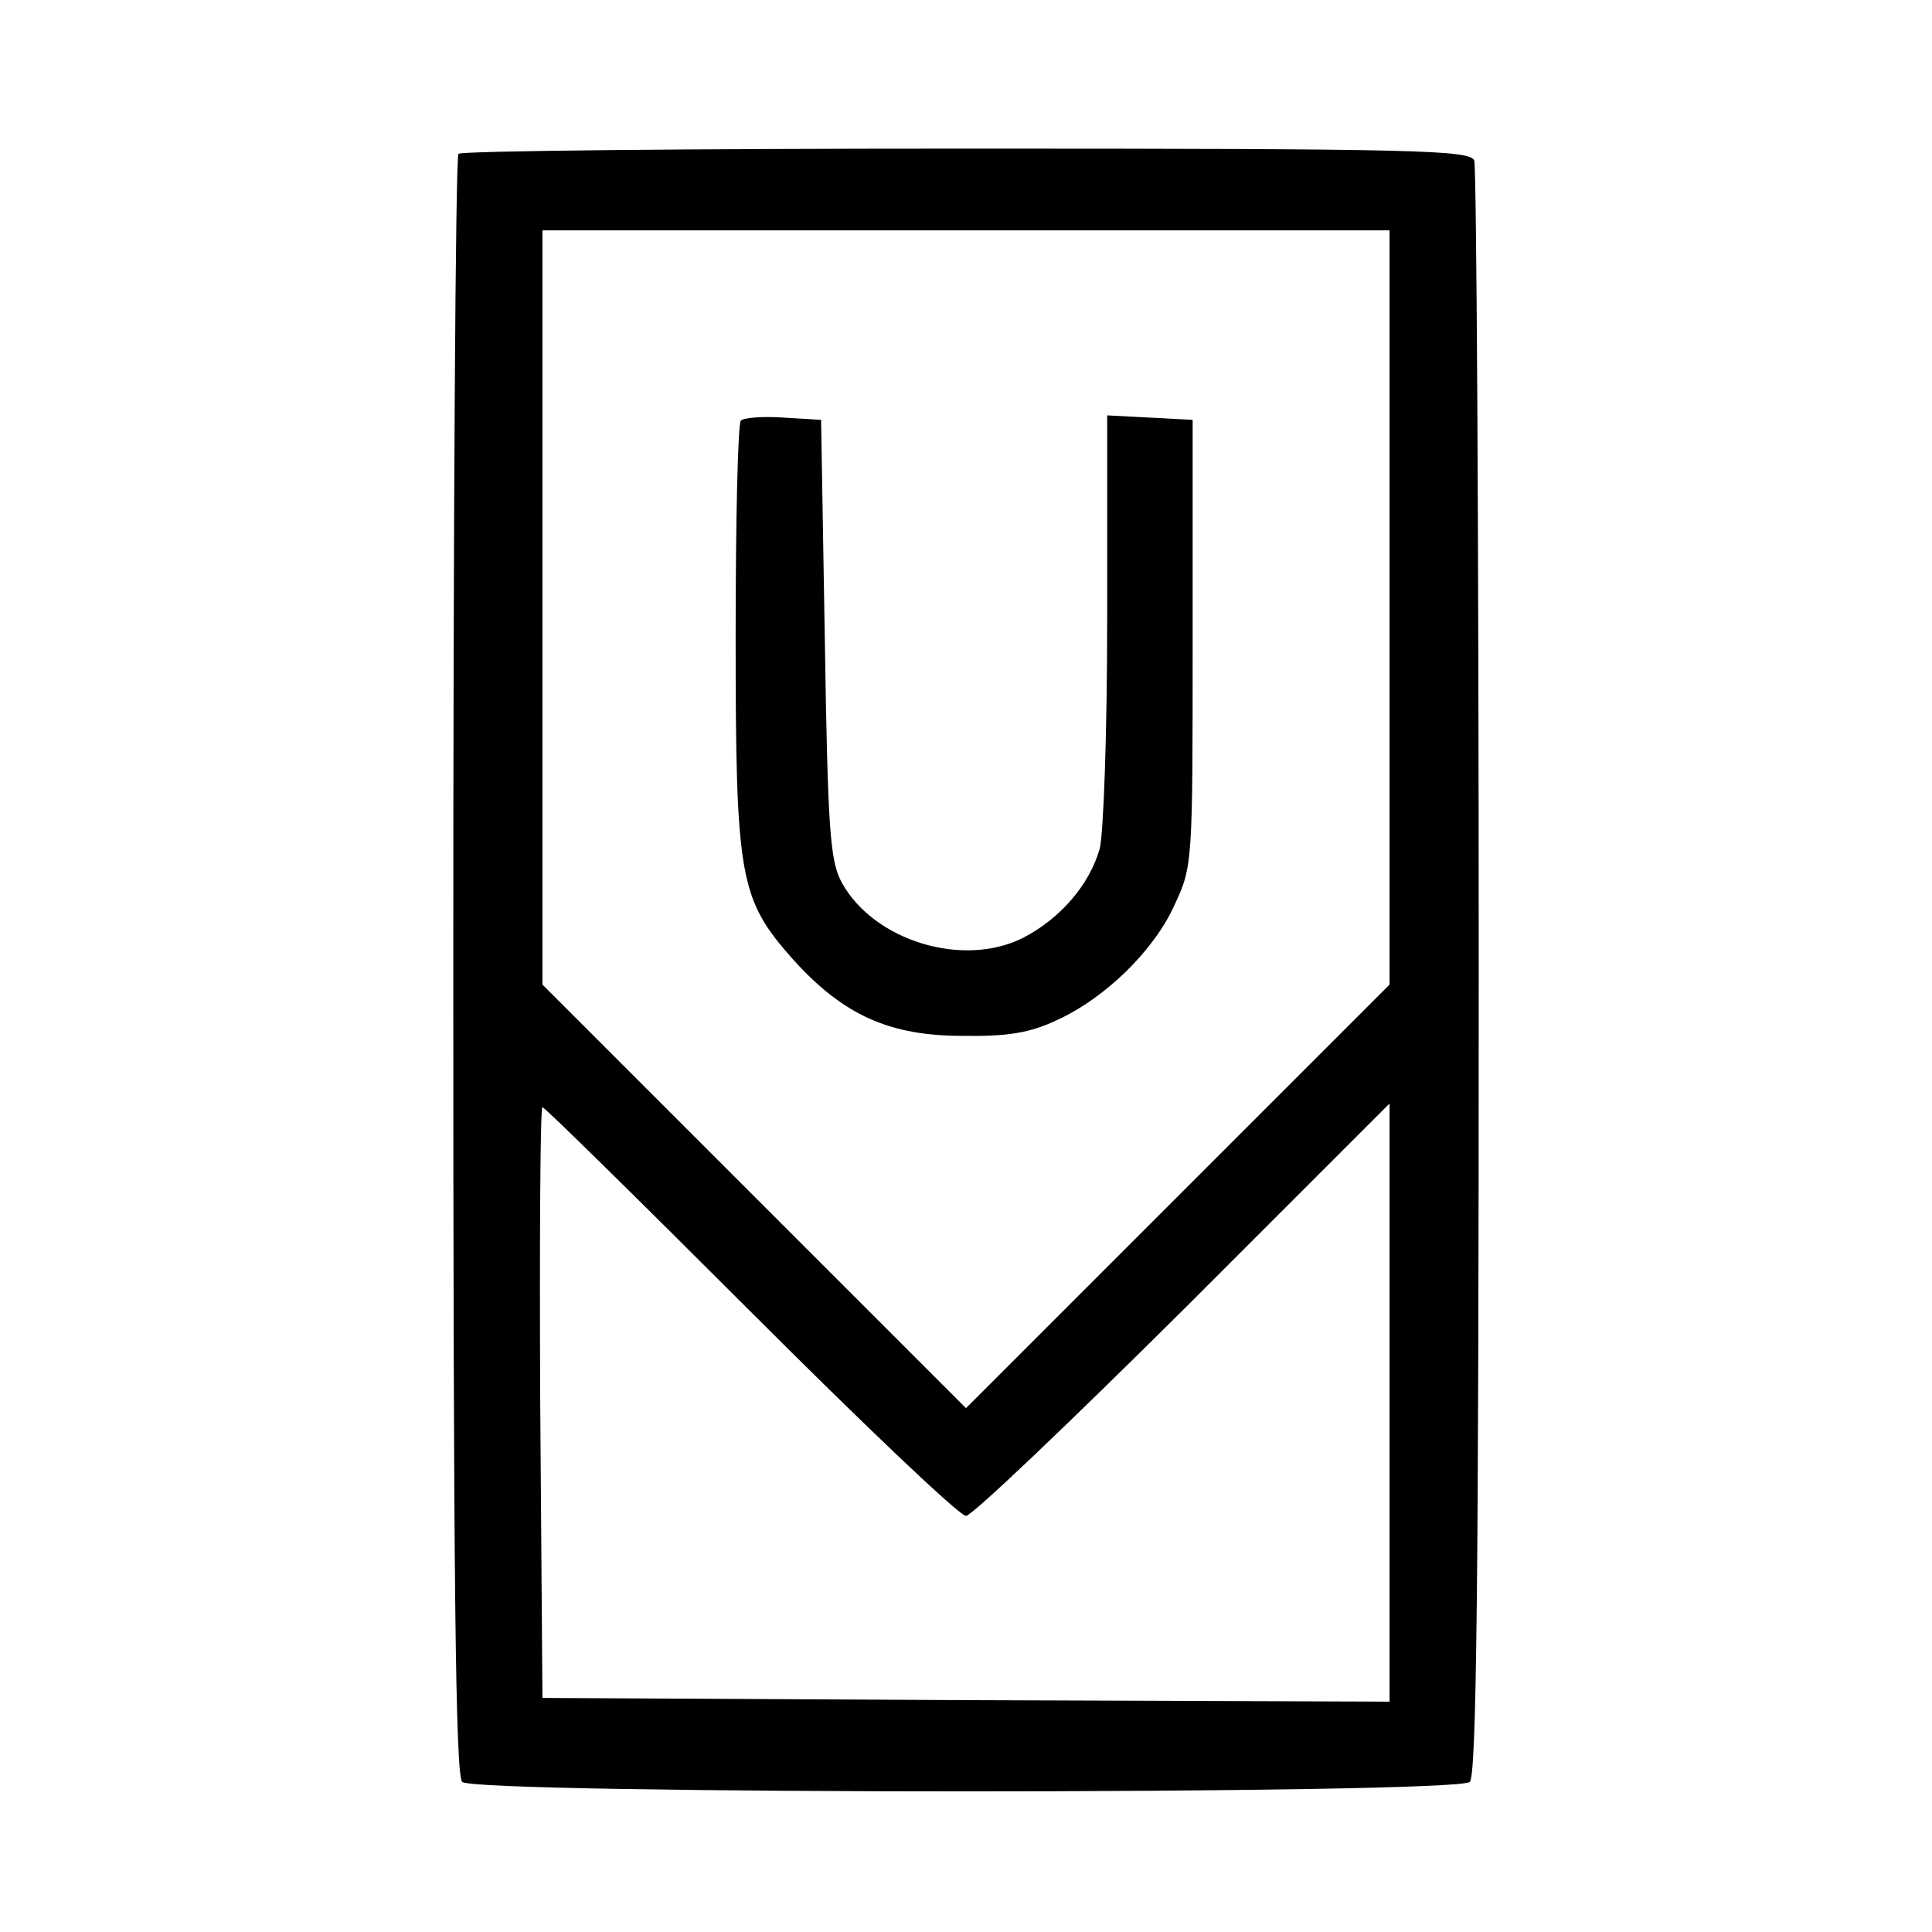 <?xml version="1.0" standalone="no"?>
<!DOCTYPE svg PUBLIC "-//W3C//DTD SVG 20010904//EN"
 "http://www.w3.org/TR/2001/REC-SVG-20010904/DTD/svg10.dtd">
<svg version="1.0" xmlns="http://www.w3.org/2000/svg"
 width="260pt" height="260pt" viewBox="0 0 260 260"
 preserveAspectRatio="xMidYMid meet">
<g transform="translate(0,260) scale(0.1,-0.1)"
fill="#000000" stroke="none">
<path d="M617 2393 c-4 -3 -7 -495 -7 -1093 0 -831 3 -1089 12 -1098 17 -17
1339 -17 1356 0 9 9 12 265 12 1089 0 593 -3 1084 -6 1093 -6 14 -75 16 -683
16 -373 0 -681 -3 -684 -7z m1253 -611 l0 -507 -285 -285 -285 -285 -285 285
-285 285 0 507 0 508 570 0 570 0 0 -508z m-860 -947 c151 -151 281 -275 290
-275 8 0 139 125 292 277 l278 278 0 -403 0 -402 -570 2 -570 3 -3 398 c-1
218 0 397 3 397 3 0 129 -124 280 -275z"/>
<path d="M997 2034 c-4 -4 -7 -134 -7 -290 0 -327 5 -354 78 -436 67 -74 129
-102 227 -102 61 -1 91 4 127 21 66 30 132 95 159 156 24 51 24 58 24 352 l0
300 -57 3 -58 3 0 -273 c0 -157 -5 -289 -10 -310 -14 -49 -53 -94 -103 -120
-81 -41 -201 -4 -244 74 -16 29 -19 70 -23 328 l-5 295 -50 3 c-28 2 -54 0
-58 -4z"/>
</g>
</svg>

